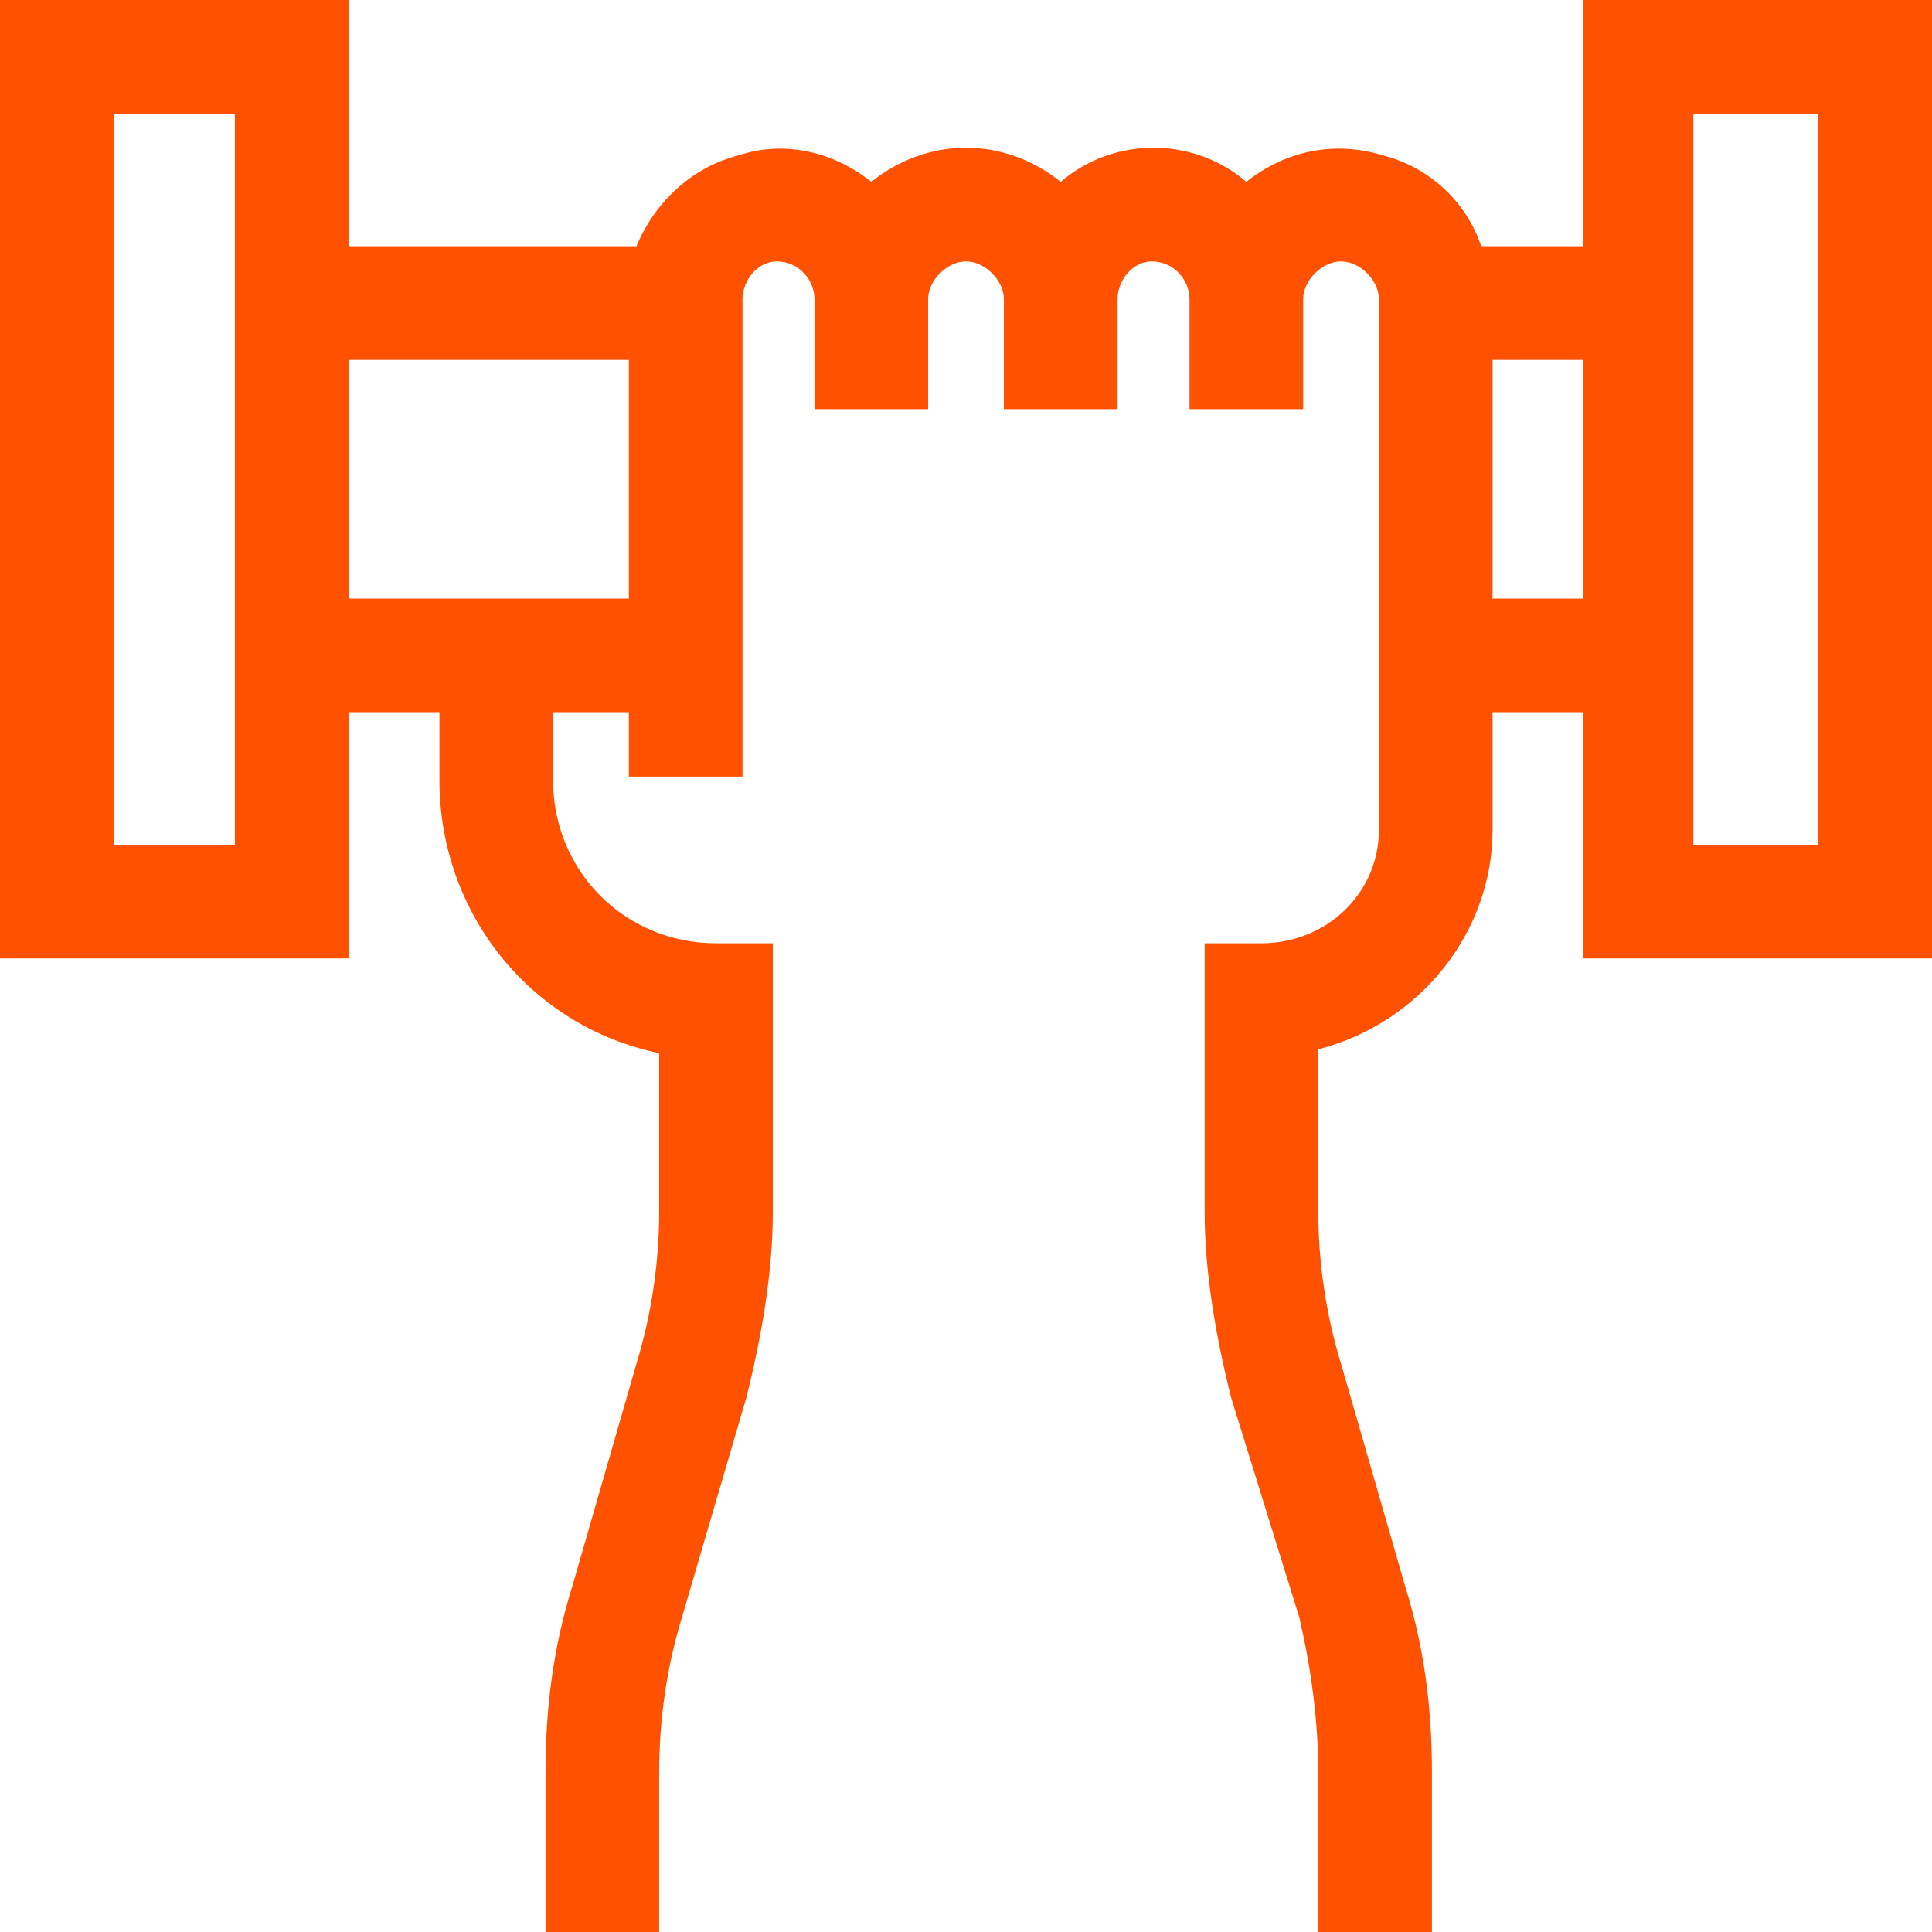 <svg xmlns="http://www.w3.org/2000/svg" width="51" height="51" viewBox="0 0 51 51"><defs><clipPath id="ClipPath-1"><rect width="51" height="51"/></clipPath></defs><style>
@keyframes a0_t { 0% { transform: translate(0px,0px); } 5% { transform: translate(0px,0px); animation-timing-function: cubic-bezier(0,0,.6,1); } 27.5% { transform: translate(0px,8px); animation-timing-function: cubic-bezier(.4,0,1,1); } 50% { transform: translate(0px,0px); } 100% { transform: translate(0px,0px); } }
</style><title>dumbbell</title><g clip-path="url(#ClipPath-1)"><path d="M41.8 0v6.5h-2.7c-0.4-1.2-1.4-2.1-2.6-2.4c-1.3-0.4-2.6-0.1-3.6 .7c-1.4-1.2-3.5-1.2-4.9 0c-1.5-1.2-3.5-1.2-5 0c-1-0.8-2.3-1.1-3.5-0.7c-1.2 .3-2.2 1.2-2.7 2.4h-7.6v-6.5h-9.2v25.3h9.2v-6.5h2.4v1.8c0 3.5 2.4 6.5 5.8 7.2v4.2c0 1.3-0.2 2.7-0.6 4l-1.7 5.9c-0.5 1.6-0.7 3.2-0.7 4.9v4.2h3v-4.2c0-1.4 .2-2.8 .6-4.1l1.7-5.8c.4-1.6 .7-3.3 .7-4.9v-7.1h-1.5c-2.4 0-4.3-1.9-4.3-4.3v-1.8h2v1.7h3v-12.6c0-0.5 .4-1 .9-1c.6 0 1 .5 1 1v2.9h3v-2.9c0-0.5 .5-1 1-1c.5 0 1 .5 1 1v2.9h3v-2.9c0-0.5 .4-1 .9-1c.6 0 1 .5 1 1v2.9h3v-2.9c0-0.5 .5-1 1-1c.5 0 1 .5 1 1v14c0 1.7-1.4 3-3.1 3h-1.5v7.1c0 1.6 .3 3.3 .7 4.9l1.8 5.8c.3 1.3 .5 2.7 .5 4.1v4.2h3v-4.2c0-1.7-0.2-3.3-0.7-4.9l-1.7-5.9c-0.4-1.3-0.6-2.7-0.6-4v-4.3c2.7-0.7 4.6-3.1 4.6-5.8v-3.1h2.4v6.5h9.2v-25.3Zm-35.6 22.3h-3.2v-19.3h3.2Zm3-6.5v-6.3h7.4v6.3Zm30.2 0v-6.3h2.4v6.3Zm8.6 6.5h-3.3v-19.3h3.3Z" fill="#ff5100" transform="translate(25.5,25.5) translate(-25.5,-25.5)" style="animation: 4s linear infinite both a0_t;"/></g></svg>